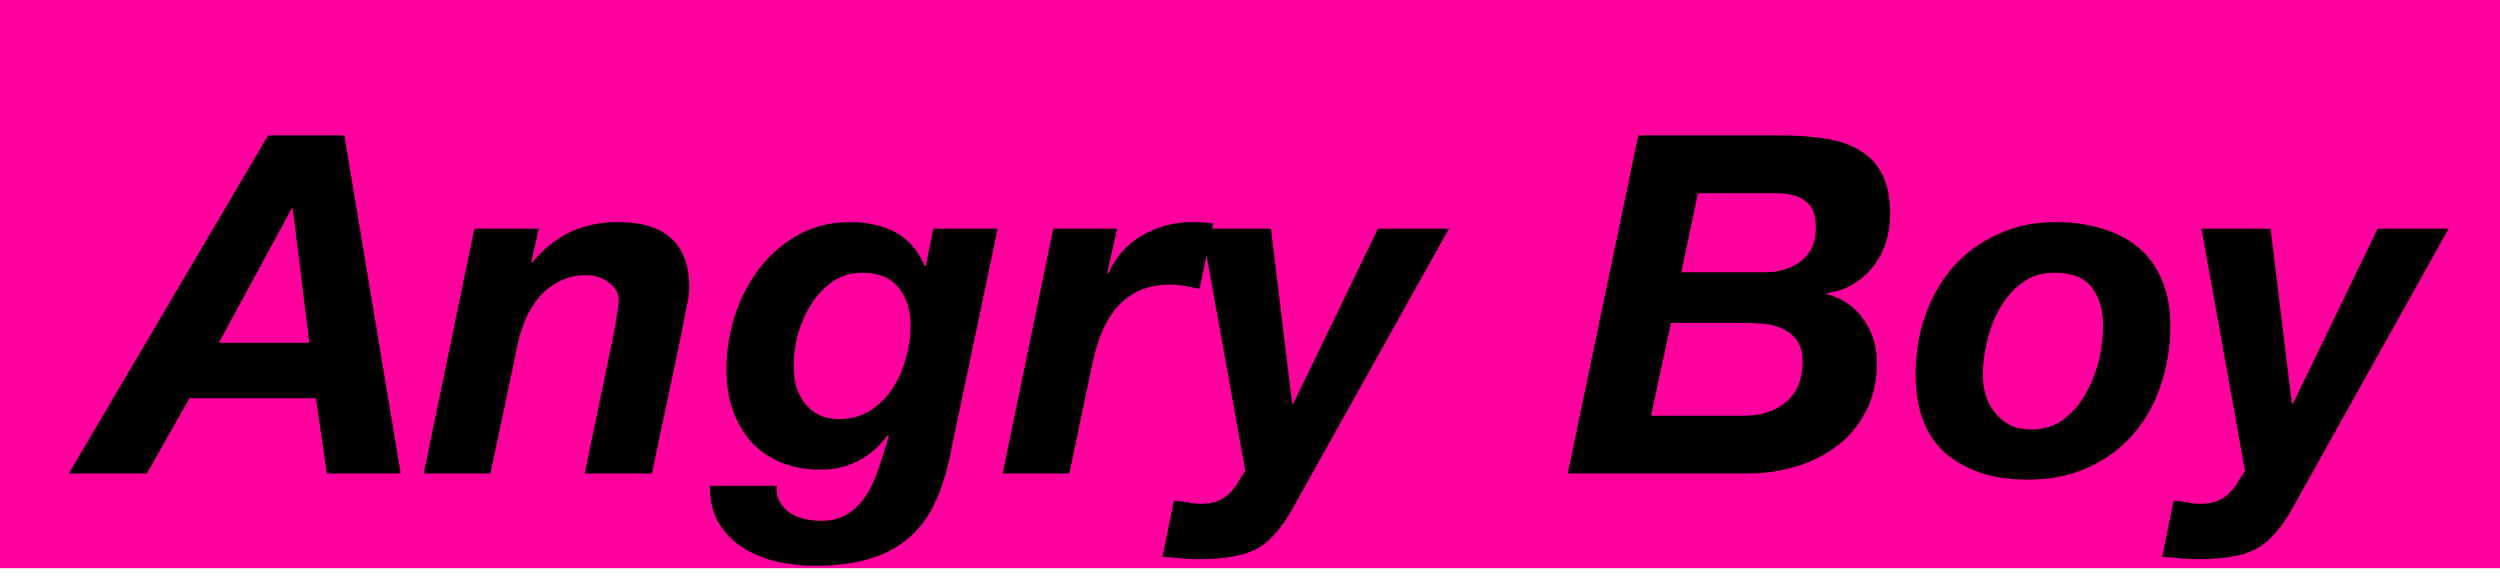 <?xml version="1.0" encoding="UTF-8"?> <svg xmlns="http://www.w3.org/2000/svg" width="132" height="31" viewBox="0 0 132 31" fill="none"><rect width="132" height="30" fill="#FF009E"></rect><path d="M14.157 7.15H18.182L21.157 25H17.257L16.682 21.025H10.007L7.757 25H3.632L14.157 7.15ZM11.557 18.1H16.332L15.457 11H15.407L11.557 18.1ZM25.047 12.075H28.447L28.047 13.875H28.096C29.247 12.442 30.755 11.725 32.621 11.725C35.138 11.725 36.397 12.883 36.397 15.2C36.397 15.333 36.38 15.508 36.346 15.725C36.313 15.925 36.272 16.133 36.221 16.35C36.188 16.567 36.147 16.775 36.096 16.975C36.063 17.158 36.038 17.308 36.022 17.425L34.422 25H30.872L32.447 17.425C32.48 17.225 32.522 16.958 32.572 16.625C32.638 16.292 32.672 16.033 32.672 15.85C32.672 15.467 32.488 15.15 32.121 14.9C31.771 14.65 31.388 14.525 30.971 14.525C30.438 14.525 29.963 14.633 29.547 14.85C29.146 15.05 28.797 15.317 28.497 15.65C28.213 15.983 27.971 16.367 27.771 16.8C27.588 17.233 27.447 17.675 27.346 18.125L25.896 25H22.372L25.047 12.075ZM50.105 24.325C49.888 25.292 49.596 26.125 49.23 26.825C48.863 27.525 48.388 28.1 47.805 28.55C47.238 29 46.555 29.333 45.755 29.55C44.971 29.767 44.046 29.875 42.98 29.875C42.33 29.875 41.671 29.8 41.005 29.65C40.355 29.5 39.763 29.258 39.23 28.925C38.713 28.592 38.288 28.158 37.955 27.625C37.638 27.092 37.48 26.433 37.48 25.65H41.005C40.988 25.983 41.046 26.267 41.18 26.5C41.313 26.733 41.488 26.925 41.705 27.075C41.938 27.225 42.196 27.333 42.48 27.4C42.763 27.467 43.046 27.5 43.33 27.5C43.896 27.5 44.363 27.383 44.73 27.15C45.113 26.917 45.438 26.6 45.705 26.2C45.971 25.8 46.196 25.325 46.38 24.775C46.563 24.225 46.746 23.642 46.93 23.025L46.88 22.975C45.963 24.192 44.78 24.8 43.33 24.8C42.563 24.8 41.871 24.675 41.255 24.425C40.638 24.175 40.113 23.817 39.68 23.35C39.263 22.883 38.938 22.333 38.705 21.7C38.471 21.05 38.355 20.325 38.355 19.525C38.355 18.575 38.496 17.642 38.78 16.725C39.08 15.792 39.505 14.958 40.055 14.225C40.621 13.475 41.305 12.875 42.105 12.425C42.921 11.958 43.846 11.725 44.88 11.725C45.78 11.725 46.571 11.9 47.255 12.25C47.938 12.6 48.463 13.2 48.83 14.05H48.88L49.28 12.075H52.68L50.105 24.325ZM45.53 14.4C44.93 14.4 44.405 14.558 43.955 14.875C43.505 15.192 43.13 15.592 42.83 16.075C42.53 16.542 42.296 17.067 42.13 17.65C41.98 18.217 41.905 18.758 41.905 19.275C41.905 19.658 41.946 20.025 42.03 20.375C42.13 20.708 42.28 21.008 42.48 21.275C42.68 21.542 42.93 21.75 43.23 21.9C43.53 22.05 43.888 22.125 44.305 22.125C44.938 22.125 45.488 21.975 45.955 21.675C46.438 21.358 46.83 20.967 47.13 20.5C47.446 20.017 47.68 19.483 47.83 18.9C47.996 18.317 48.08 17.75 48.08 17.2C48.08 16.383 47.871 15.717 47.455 15.2C47.038 14.667 46.396 14.4 45.53 14.4ZM55.613 12.075H58.988L58.463 14.4L58.513 14.45C58.913 13.55 59.513 12.875 60.313 12.425C61.13 11.958 62.013 11.725 62.963 11.725C63.33 11.725 63.696 11.75 64.063 11.8L63.338 15.25C63.088 15.2 62.838 15.15 62.588 15.1C62.338 15.05 62.088 15.025 61.838 15.025C61.155 15.025 60.571 15.142 60.088 15.375C59.621 15.608 59.221 15.925 58.888 16.325C58.571 16.725 58.313 17.183 58.113 17.7C57.93 18.2 57.78 18.725 57.663 19.275L56.463 25H52.938L55.613 12.075ZM68.28 26.8C67.98 27.35 67.671 27.8 67.355 28.15C67.038 28.517 66.688 28.8 66.305 29C65.921 29.2 65.48 29.333 64.98 29.4C64.496 29.483 63.921 29.525 63.255 29.525C62.955 29.525 62.646 29.508 62.33 29.475C62.013 29.442 61.696 29.417 61.38 29.4L61.98 26.45C62.213 26.45 62.455 26.475 62.705 26.525C62.938 26.575 63.171 26.6 63.405 26.6C63.821 26.6 64.155 26.533 64.405 26.4C64.655 26.283 64.855 26.133 65.005 25.95C65.171 25.783 65.305 25.6 65.405 25.4C65.521 25.2 65.638 25.025 65.755 24.875L63.455 12.075H67.105L68.23 21.325H68.28L72.755 12.075H76.505L68.28 26.8ZM88.777 14.375H93.227C93.943 14.375 94.56 14.183 95.077 13.8C95.61 13.4 95.877 12.808 95.877 12.025C95.877 11.325 95.685 10.85 95.302 10.6C94.935 10.333 94.435 10.2 93.802 10.2H89.652L88.777 14.375ZM86.502 7.15H94.002C94.902 7.15 95.71 7.208 96.427 7.325C97.143 7.442 97.752 7.658 98.252 7.975C98.752 8.275 99.135 8.7 99.402 9.25C99.668 9.783 99.802 10.475 99.802 11.325C99.802 11.825 99.727 12.317 99.577 12.8C99.427 13.267 99.202 13.692 98.902 14.075C98.618 14.442 98.268 14.75 97.852 15C97.452 15.25 96.985 15.408 96.452 15.475V15.525C97.302 15.758 97.952 16.208 98.402 16.875C98.868 17.525 99.102 18.283 99.102 19.15C99.102 20.117 98.91 20.967 98.527 21.7C98.16 22.433 97.66 23.042 97.027 23.525C96.393 24.008 95.668 24.375 94.852 24.625C94.035 24.875 93.177 25 92.277 25H82.777L86.502 7.15ZM87.177 21.95H92.102C93.002 21.95 93.735 21.708 94.302 21.225C94.885 20.742 95.177 20.025 95.177 19.075C95.177 18.608 95.077 18.242 94.877 17.975C94.693 17.708 94.452 17.508 94.152 17.375C93.852 17.225 93.518 17.133 93.152 17.1C92.785 17.067 92.427 17.05 92.077 17.05H88.227L87.177 21.95ZM104.694 19.775C104.694 20.158 104.744 20.525 104.844 20.875C104.96 21.225 105.127 21.533 105.344 21.8C105.56 22.067 105.827 22.283 106.144 22.45C106.46 22.6 106.827 22.675 107.244 22.675C107.91 22.675 108.477 22.5 108.944 22.15C109.427 21.783 109.819 21.333 110.119 20.8C110.435 20.25 110.669 19.658 110.819 19.025C110.969 18.392 111.044 17.8 111.044 17.25C111.044 16.383 110.844 15.692 110.444 15.175C110.06 14.658 109.394 14.4 108.444 14.4C107.794 14.4 107.227 14.583 106.744 14.95C106.277 15.3 105.894 15.742 105.594 16.275C105.294 16.808 105.069 17.392 104.919 18.025C104.769 18.642 104.694 19.225 104.694 19.775ZM101.144 19.775C101.144 18.675 101.31 17.642 101.644 16.675C101.994 15.692 102.485 14.833 103.119 14.1C103.769 13.367 104.552 12.792 105.469 12.375C106.385 11.942 107.419 11.725 108.569 11.725C109.452 11.725 110.26 11.842 110.994 12.075C111.744 12.292 112.385 12.625 112.919 13.075C113.452 13.525 113.86 14.092 114.144 14.775C114.444 15.458 114.594 16.267 114.594 17.2C114.594 18.333 114.419 19.4 114.069 20.4C113.735 21.383 113.244 22.242 112.594 22.975C111.944 23.708 111.152 24.283 110.219 24.7C109.302 25.117 108.252 25.325 107.069 25.325C105.269 25.325 103.827 24.867 102.744 23.95C101.677 23.017 101.144 21.625 101.144 19.775ZM121.063 26.8C120.763 27.35 120.455 27.8 120.138 28.15C119.821 28.517 119.471 28.8 119.088 29C118.705 29.2 118.263 29.333 117.763 29.4C117.28 29.483 116.705 29.525 116.038 29.525C115.738 29.525 115.43 29.508 115.113 29.475C114.796 29.442 114.48 29.417 114.163 29.4L114.763 26.45C114.996 26.45 115.238 26.475 115.488 26.525C115.721 26.575 115.955 26.6 116.188 26.6C116.605 26.6 116.938 26.533 117.188 26.4C117.438 26.283 117.638 26.133 117.788 25.95C117.955 25.783 118.088 25.6 118.188 25.4C118.305 25.2 118.421 25.025 118.538 24.875L116.238 12.075H119.888L121.013 21.325H121.063L125.538 12.075H129.288L121.063 26.8Z" fill="black"></path></svg> 